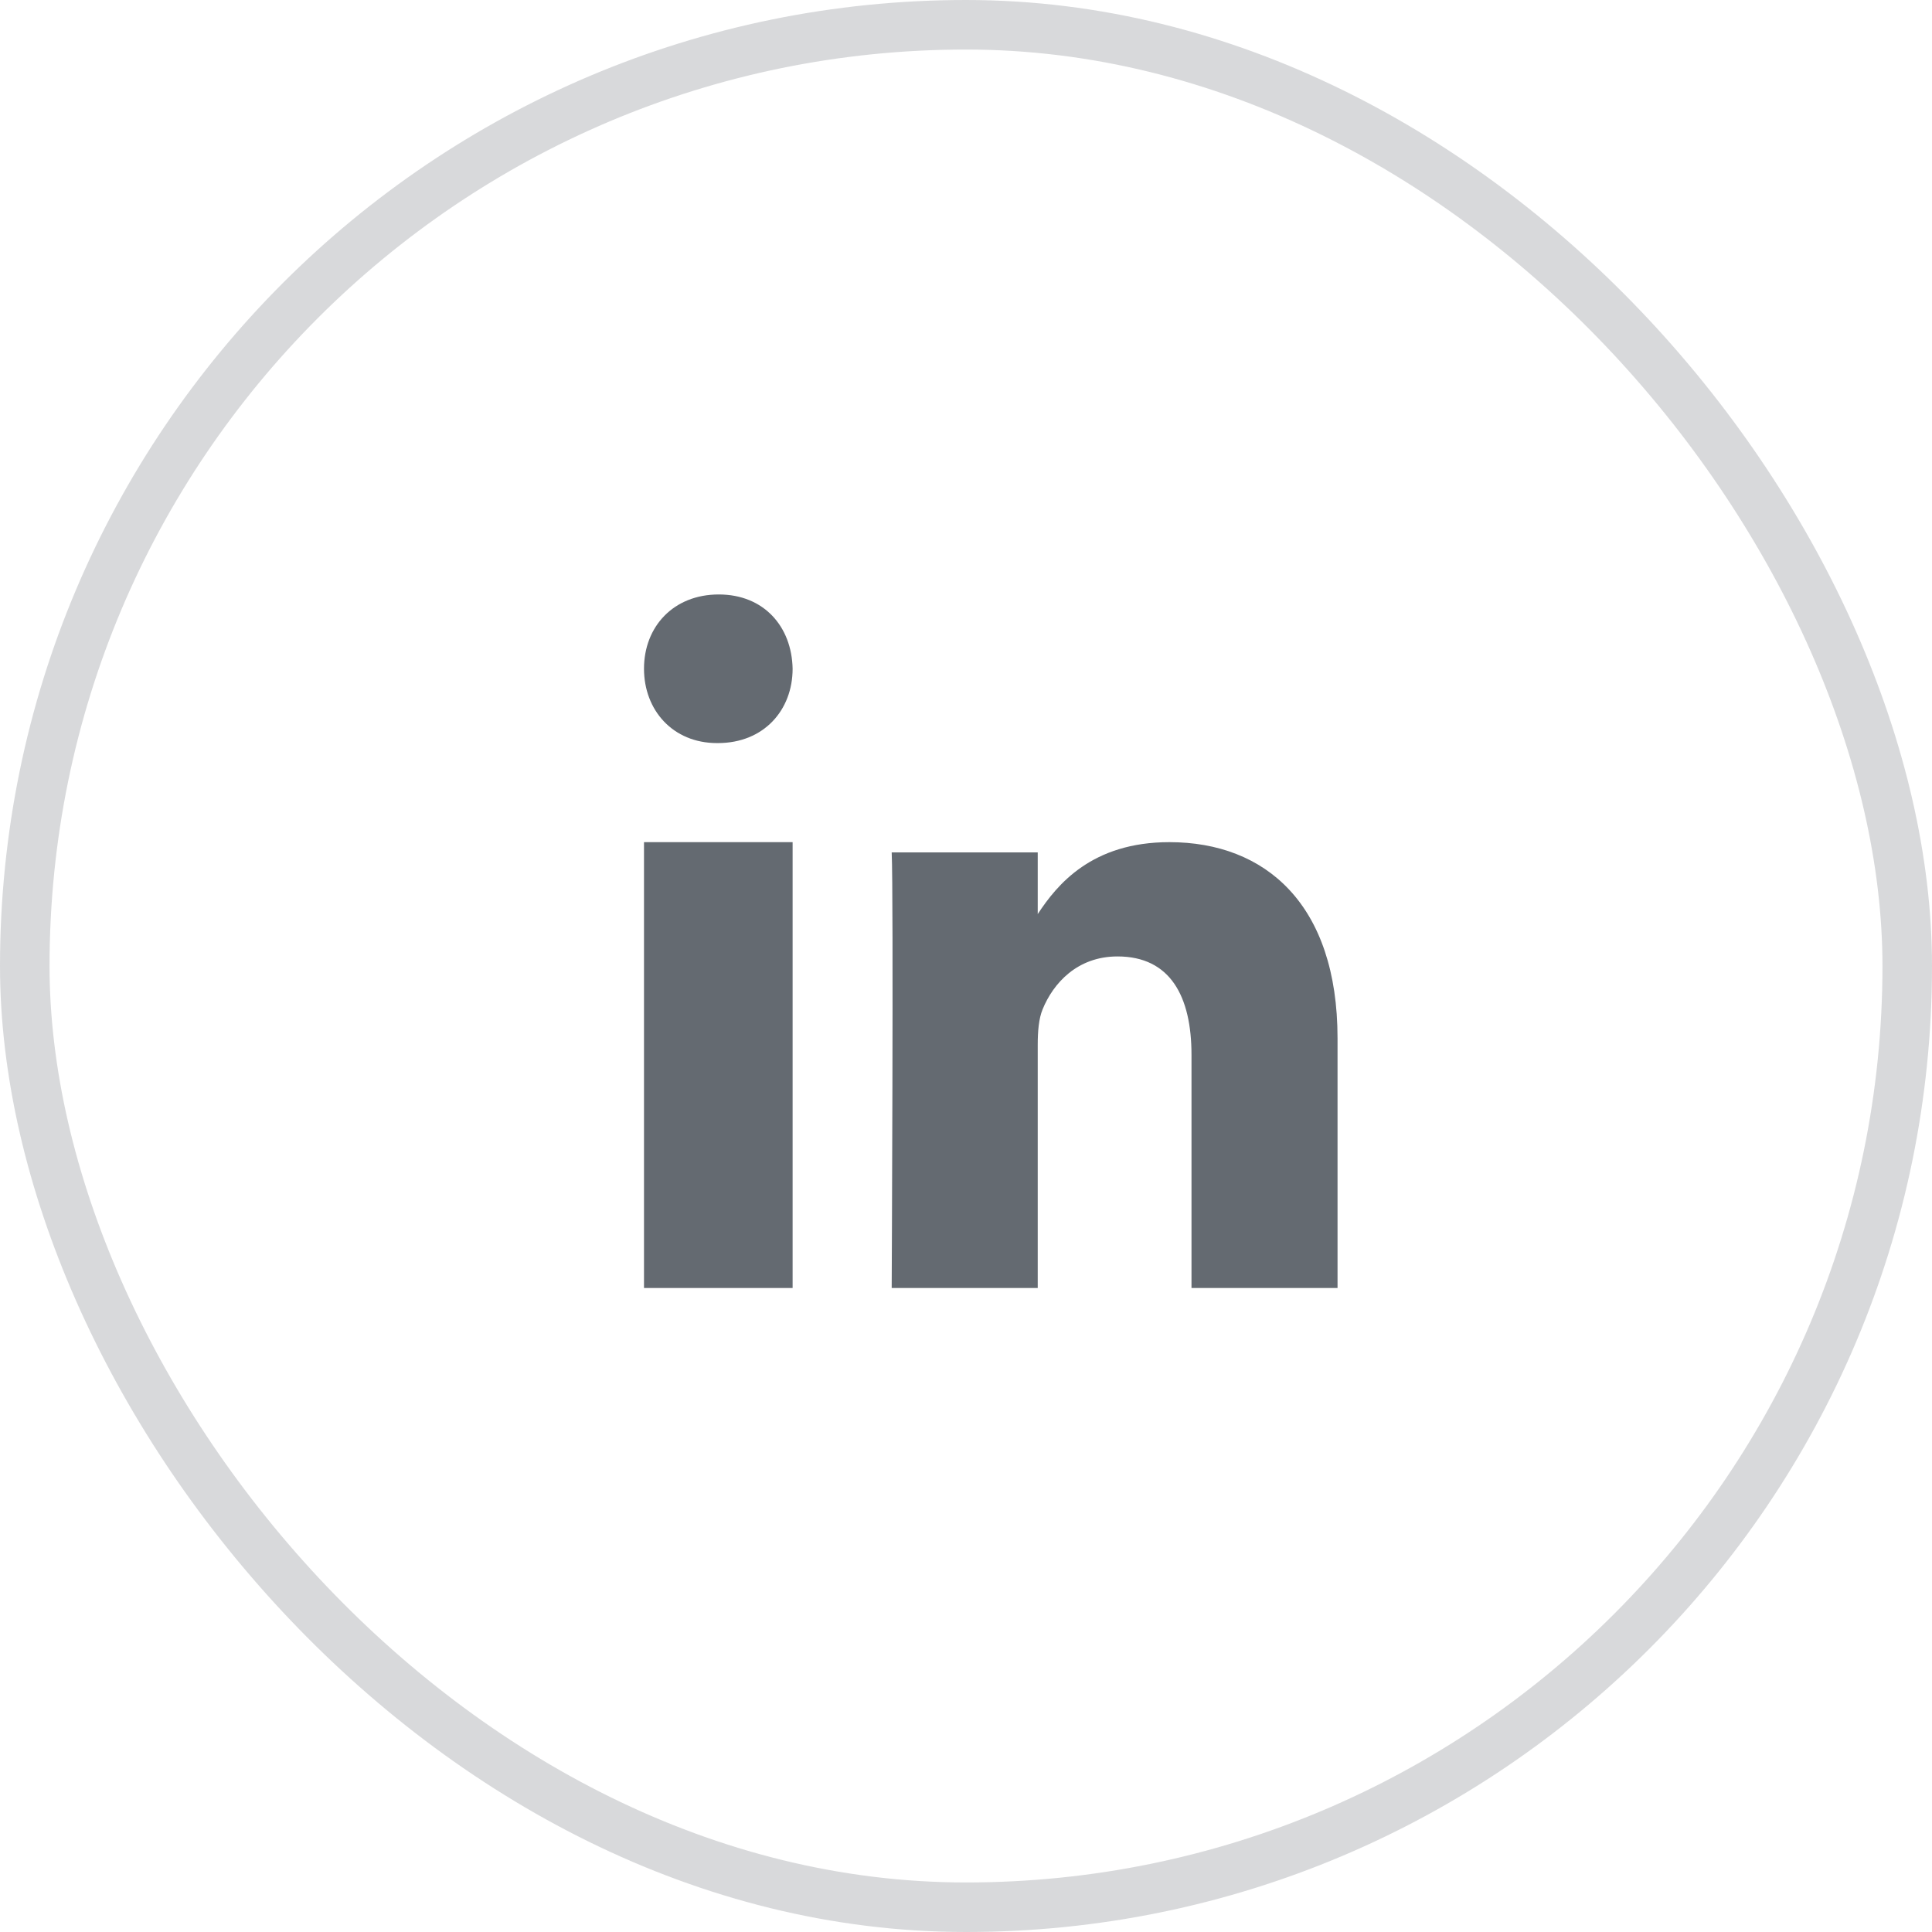 <svg width="39" height="39" viewBox="0 0 39 39" fill="none" xmlns="http://www.w3.org/2000/svg">
<rect opacity="0.25" x="0.5" y="0.5" width="38" height="38" rx="19" stroke="#646A71"/>
<path fill-rule="evenodd" clip-rule="evenodd" d="M16 26H13V17H16V26Z" fill="#646A71"/>
<path fill-rule="evenodd" clip-rule="evenodd" d="M14.491 15H14.474C13.579 15 13 14.333 13 13.499C13 12.648 13.596 12 14.509 12C15.421 12 15.983 12.648 16 13.499C16 14.333 15.421 15 14.491 15Z" fill="#646A71"/>
<path fill-rule="evenodd" clip-rule="evenodd" d="M27 26H24.052V21.295C24.052 20.114 23.625 19.307 22.558 19.307C21.744 19.307 21.259 19.851 21.046 20.376C20.968 20.564 20.948 20.826 20.948 21.089V26H18C18 26 18.039 18.032 18 17.207H20.948V18.452C21.34 17.854 22.041 17 23.606 17C25.546 17 27 18.257 27 20.958L27 26Z" fill="#646A71"/>
</svg>
